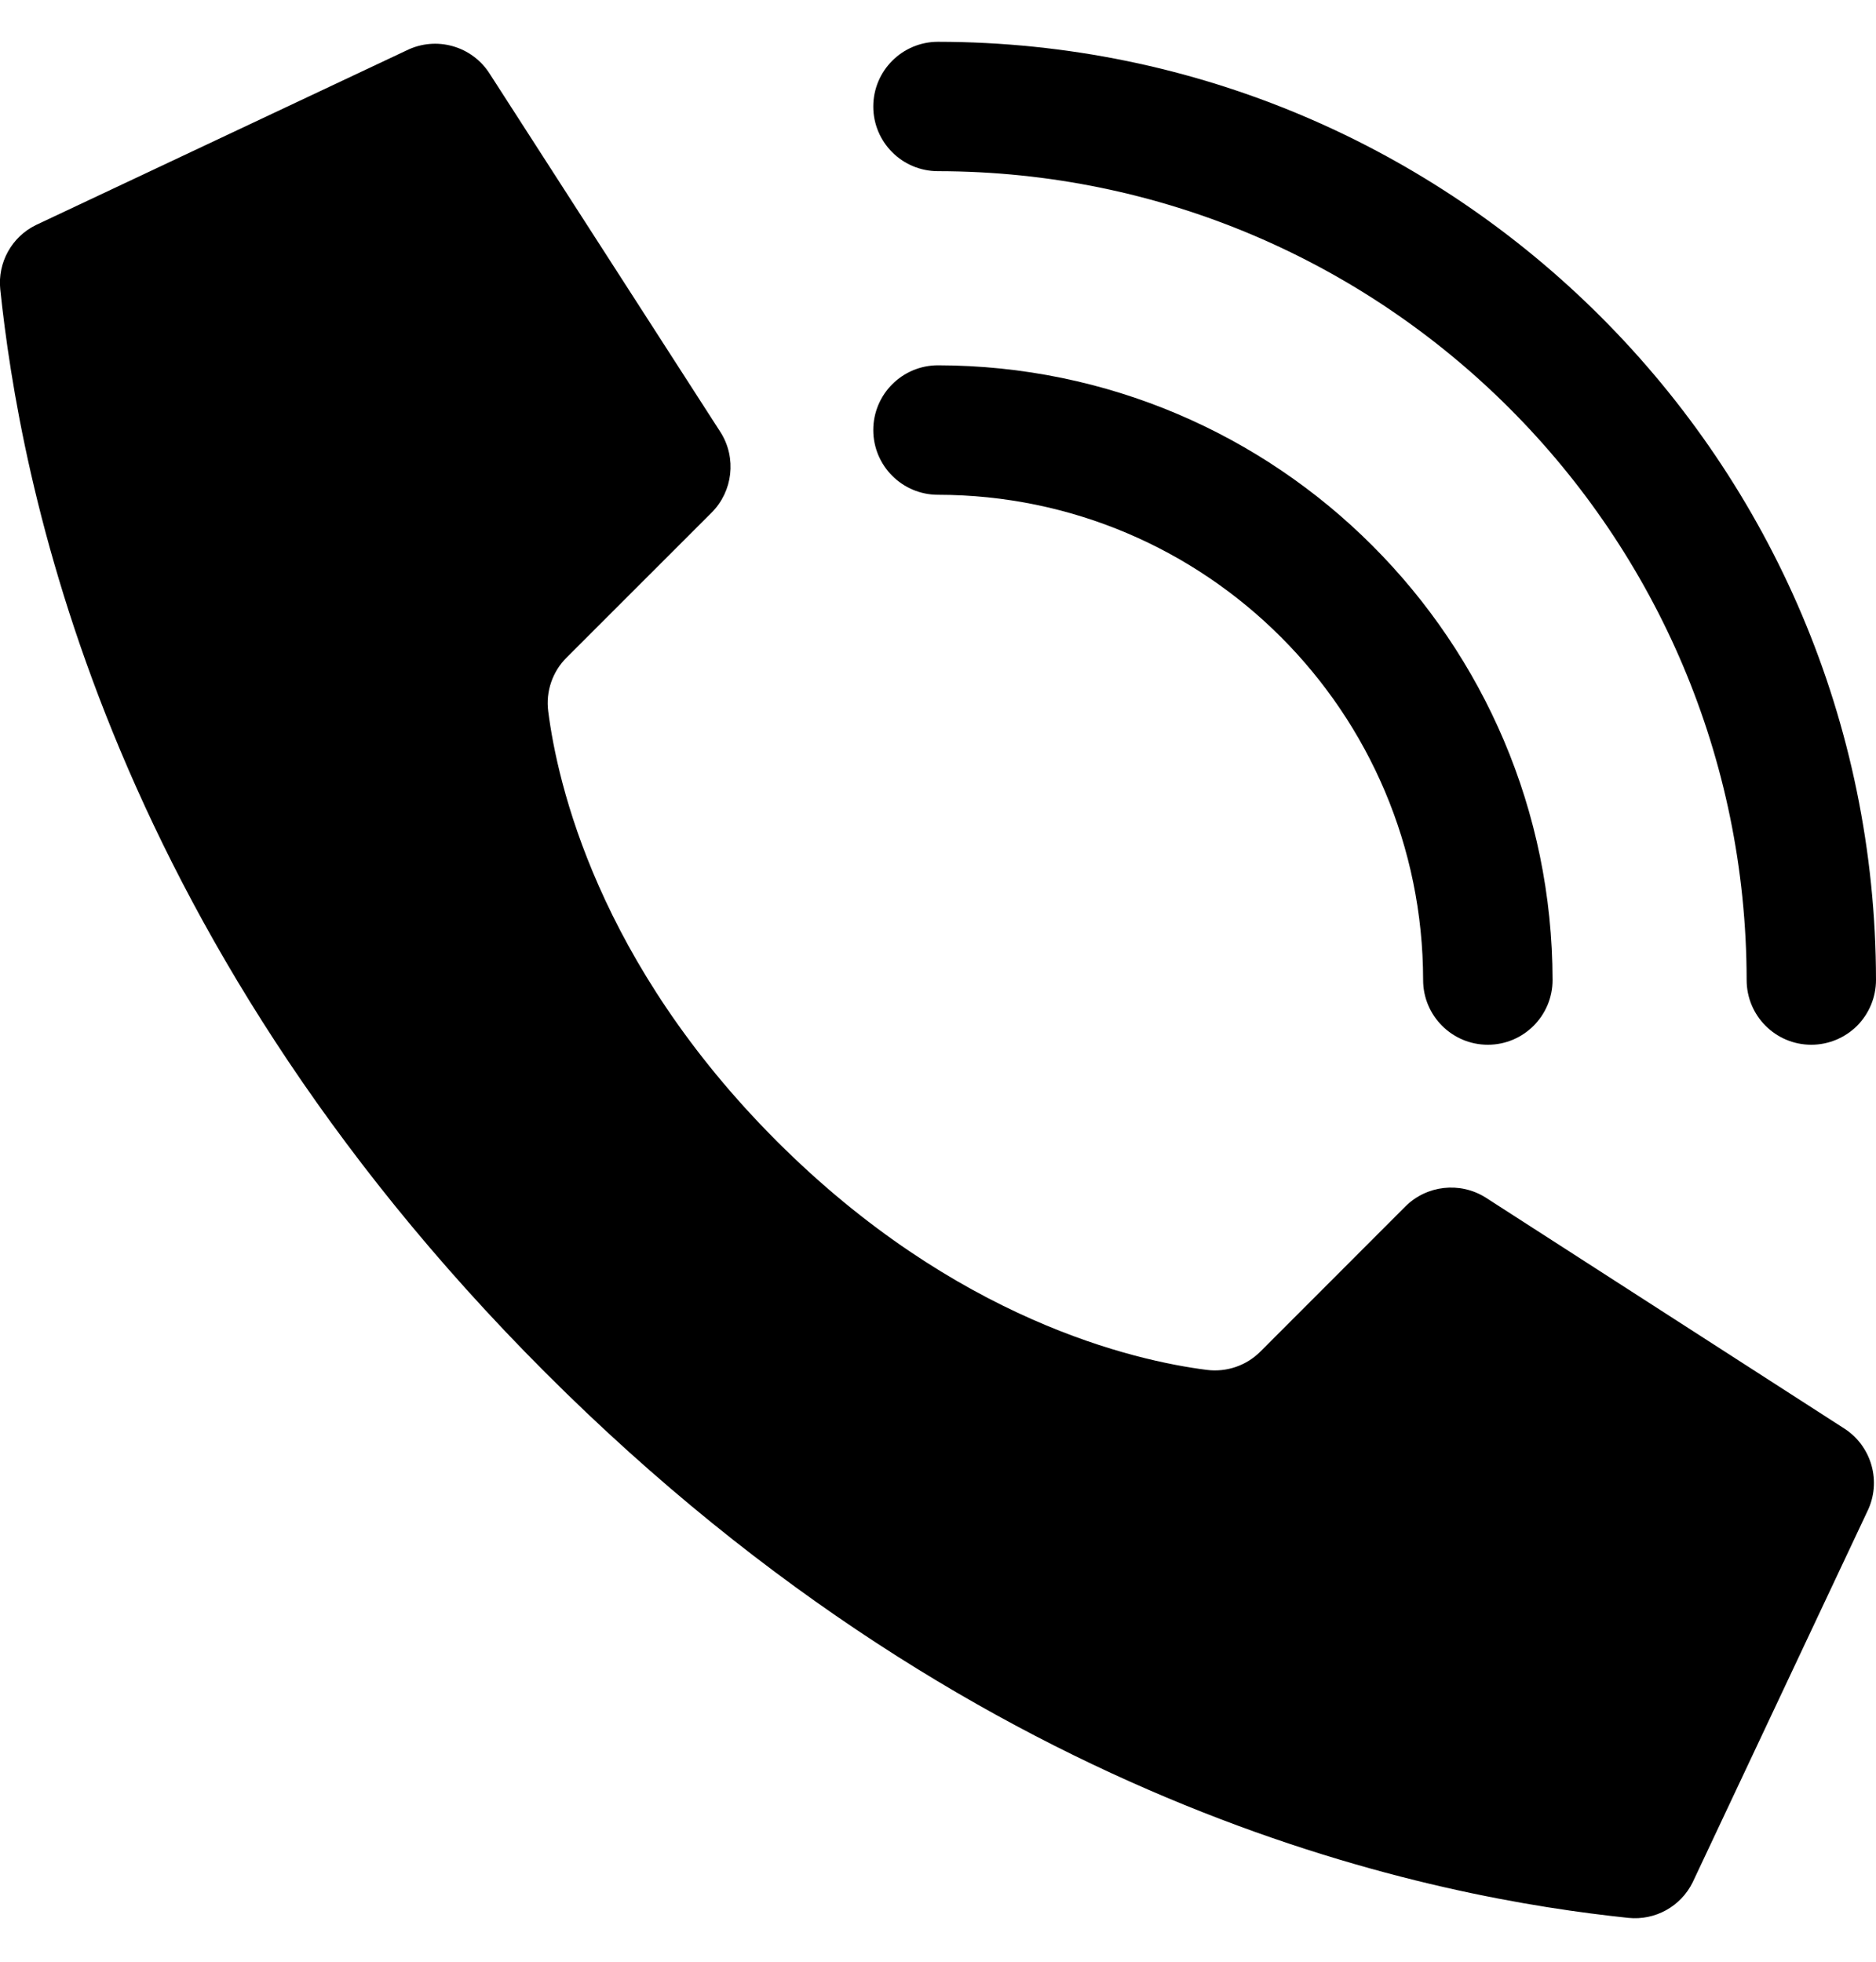 <svg width="22" height="23" viewBox="0 0 22 23" fill="none" xmlns="http://www.w3.org/2000/svg">
<path d="M9.11 13.38C7.01 11.28 6.536 9.181 6.429 8.339C6.399 8.107 6.479 7.873 6.646 7.708L8.345 6.01C8.595 5.76 8.639 5.37 8.452 5.071L5.746 0.87C5.539 0.538 5.114 0.418 4.764 0.593L0.42 2.639C0.137 2.778 -0.029 3.079 0.003 3.392C0.231 5.554 1.173 10.869 6.396 16.093C11.619 21.316 16.933 22.259 19.097 22.486C19.41 22.518 19.711 22.352 19.85 22.069L21.896 17.725C22.07 17.376 21.951 16.952 21.621 16.744L17.42 14.039C17.12 13.852 16.731 13.896 16.481 14.145L14.782 15.845C14.617 16.011 14.384 16.091 14.151 16.061C13.31 15.954 11.21 15.48 9.11 13.38Z" fill="black"/>
<path d="M17.448 12.249C17.029 12.249 16.689 11.909 16.689 11.49C16.686 8.349 14.141 5.804 11 5.801C10.581 5.801 10.241 5.461 10.241 5.042C10.241 4.623 10.581 4.283 11 4.283C14.978 4.288 18.202 7.512 18.207 11.49C18.207 11.909 17.867 12.249 17.448 12.249Z" fill="black"/>
<path d="M21.241 12.249C20.822 12.249 20.483 11.909 20.483 11.49C20.477 6.255 16.235 2.013 11 2.007C10.581 2.007 10.241 1.668 10.241 1.249C10.241 0.83 10.581 0.49 11 0.49C17.072 0.497 21.993 5.418 22 11.49C22 11.691 21.92 11.884 21.778 12.027C21.635 12.169 21.442 12.249 21.241 12.249Z" fill="black"/>
</svg>
